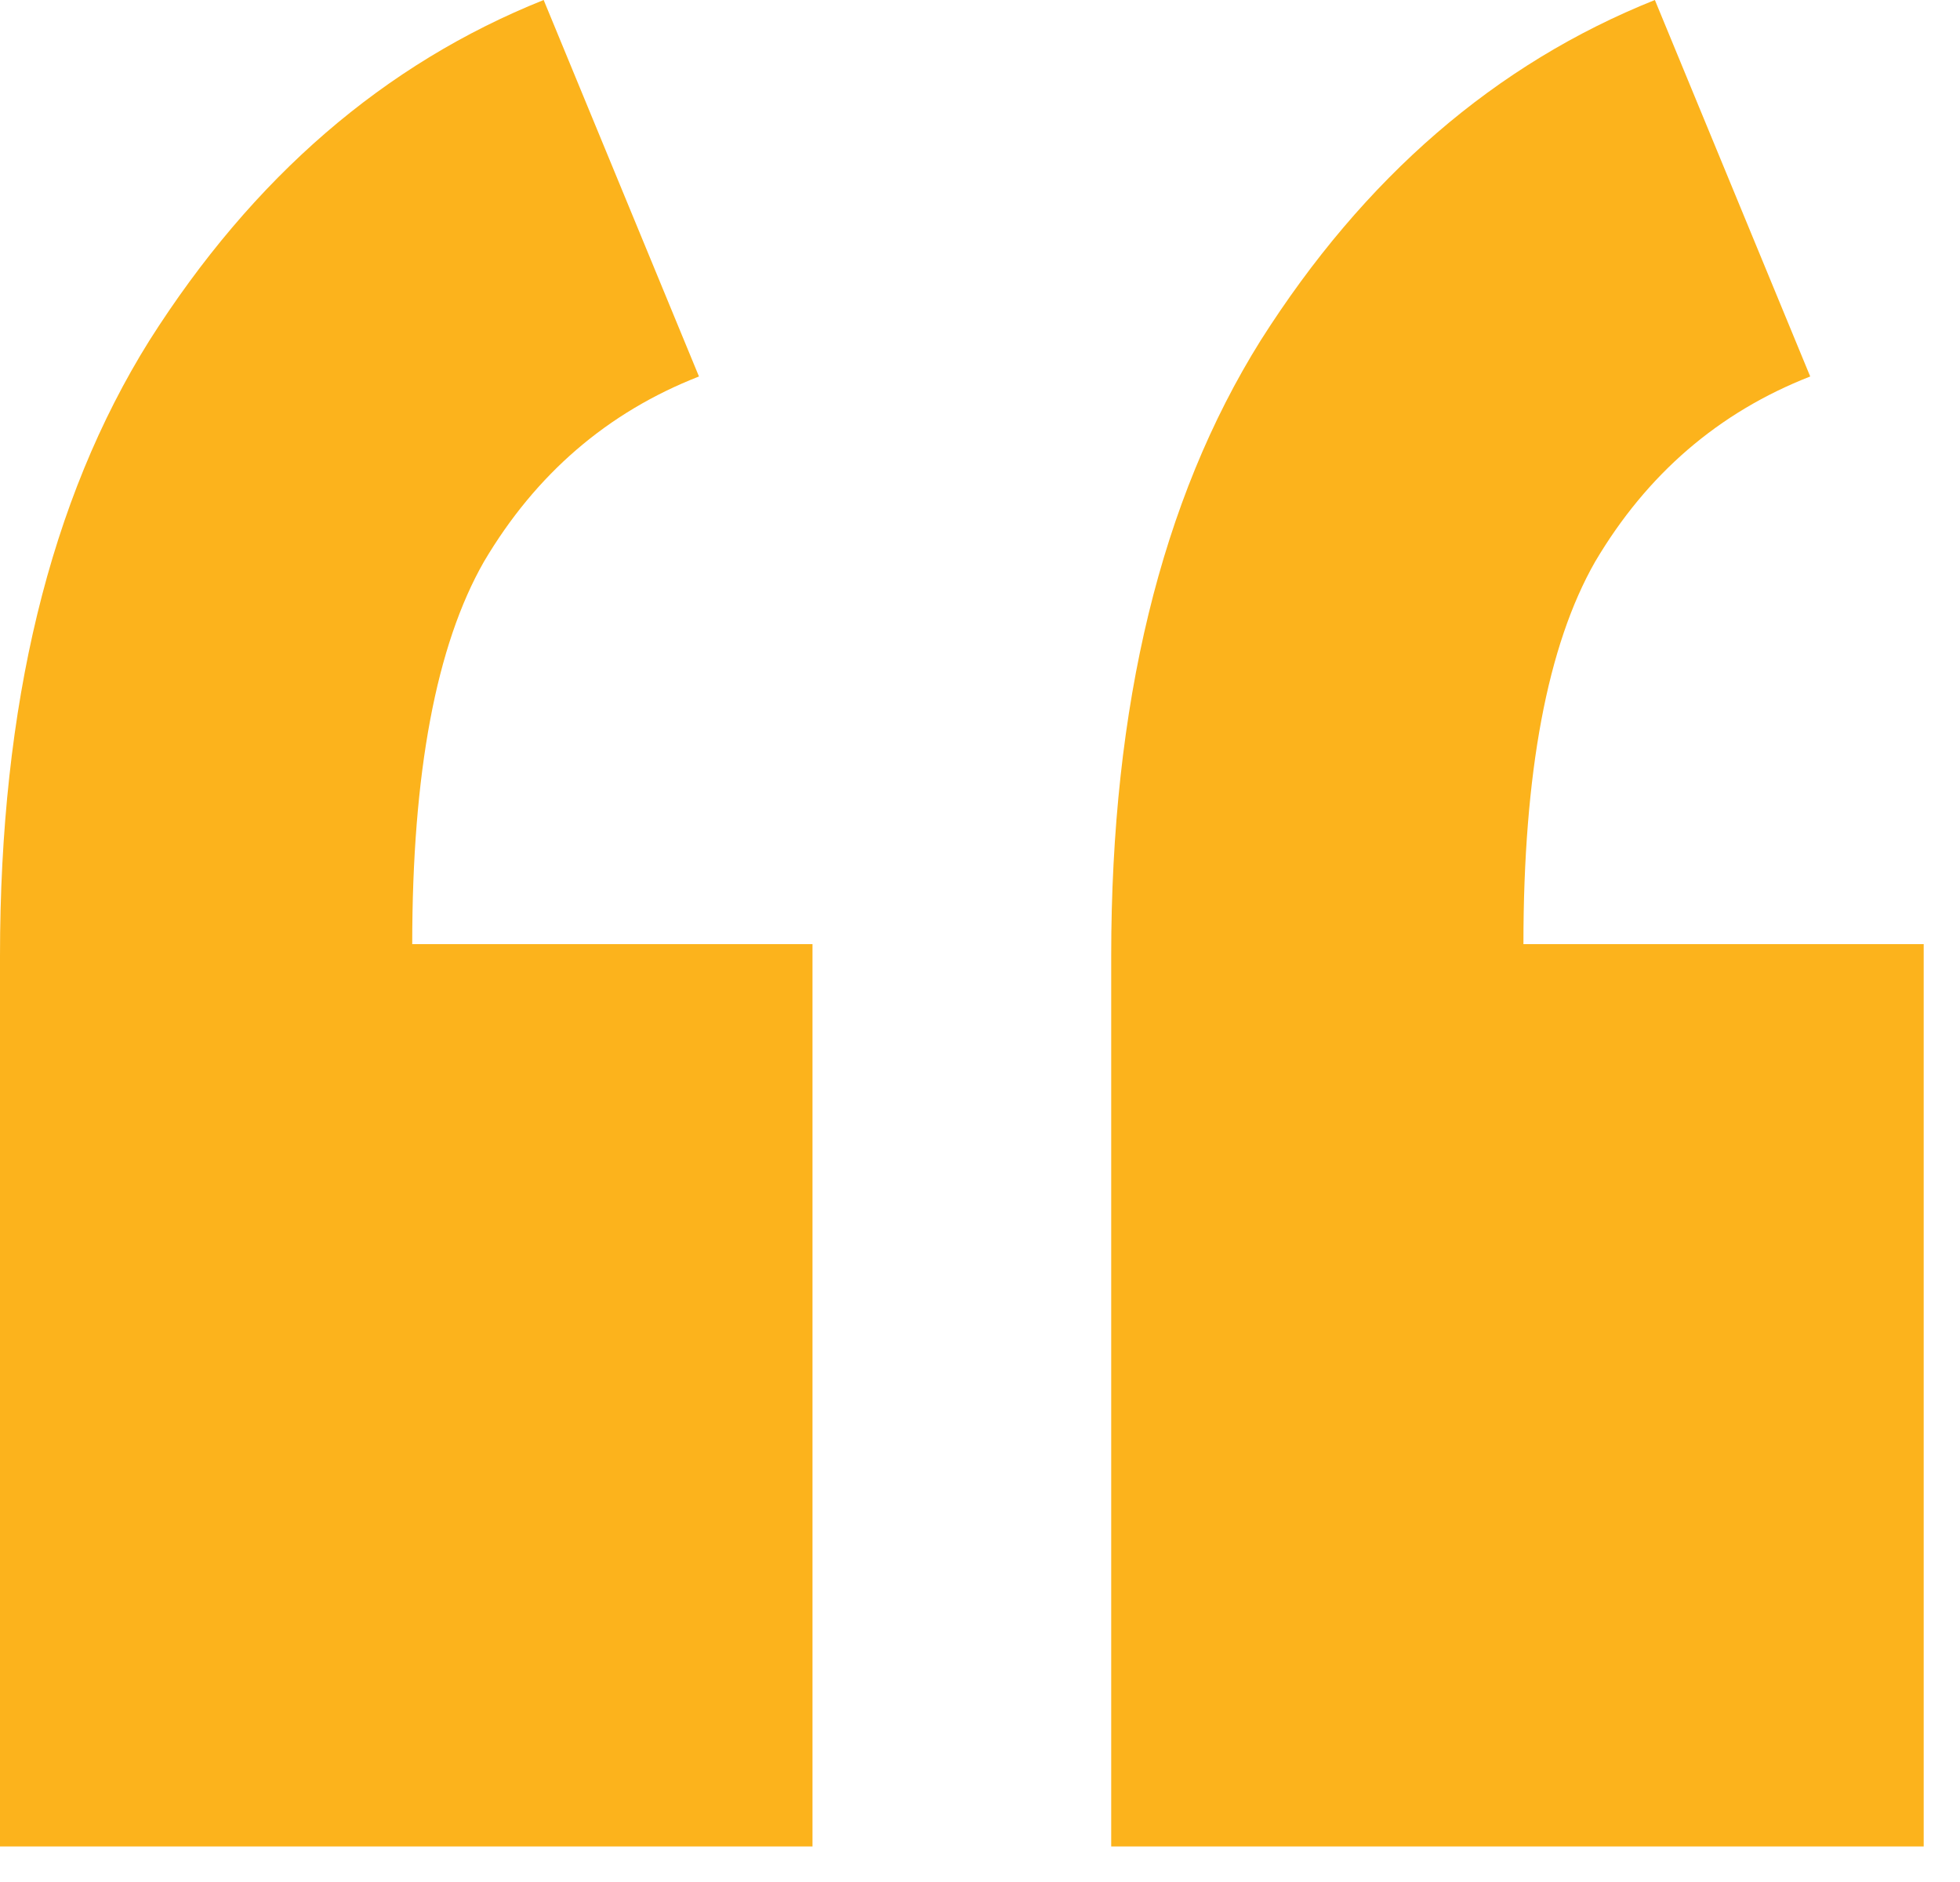 <svg width="50" height="48" viewBox="0 0 50 48" fill="none" xmlns="http://www.w3.org/2000/svg">
<path d="M28.347 47.093V24.385C28.347 17.984 29.617 12.751 32.157 8.687C34.799 4.521 38.152 1.626 42.216 0L46.179 9.602C43.842 10.516 42.013 12.091 40.692 14.326C39.473 16.46 38.863 19.711 38.863 24.08H49.074V47.093H28.347ZM0 47.093V24.385C0 17.984 1.27 12.751 3.81 8.687C6.452 4.521 9.805 1.626 13.869 0L17.831 9.602C15.495 10.516 13.666 12.091 12.345 14.326C11.126 16.46 10.516 19.711 10.516 24.08H20.727V47.093H0Z" fill="#FCB31C"/>
</svg>
